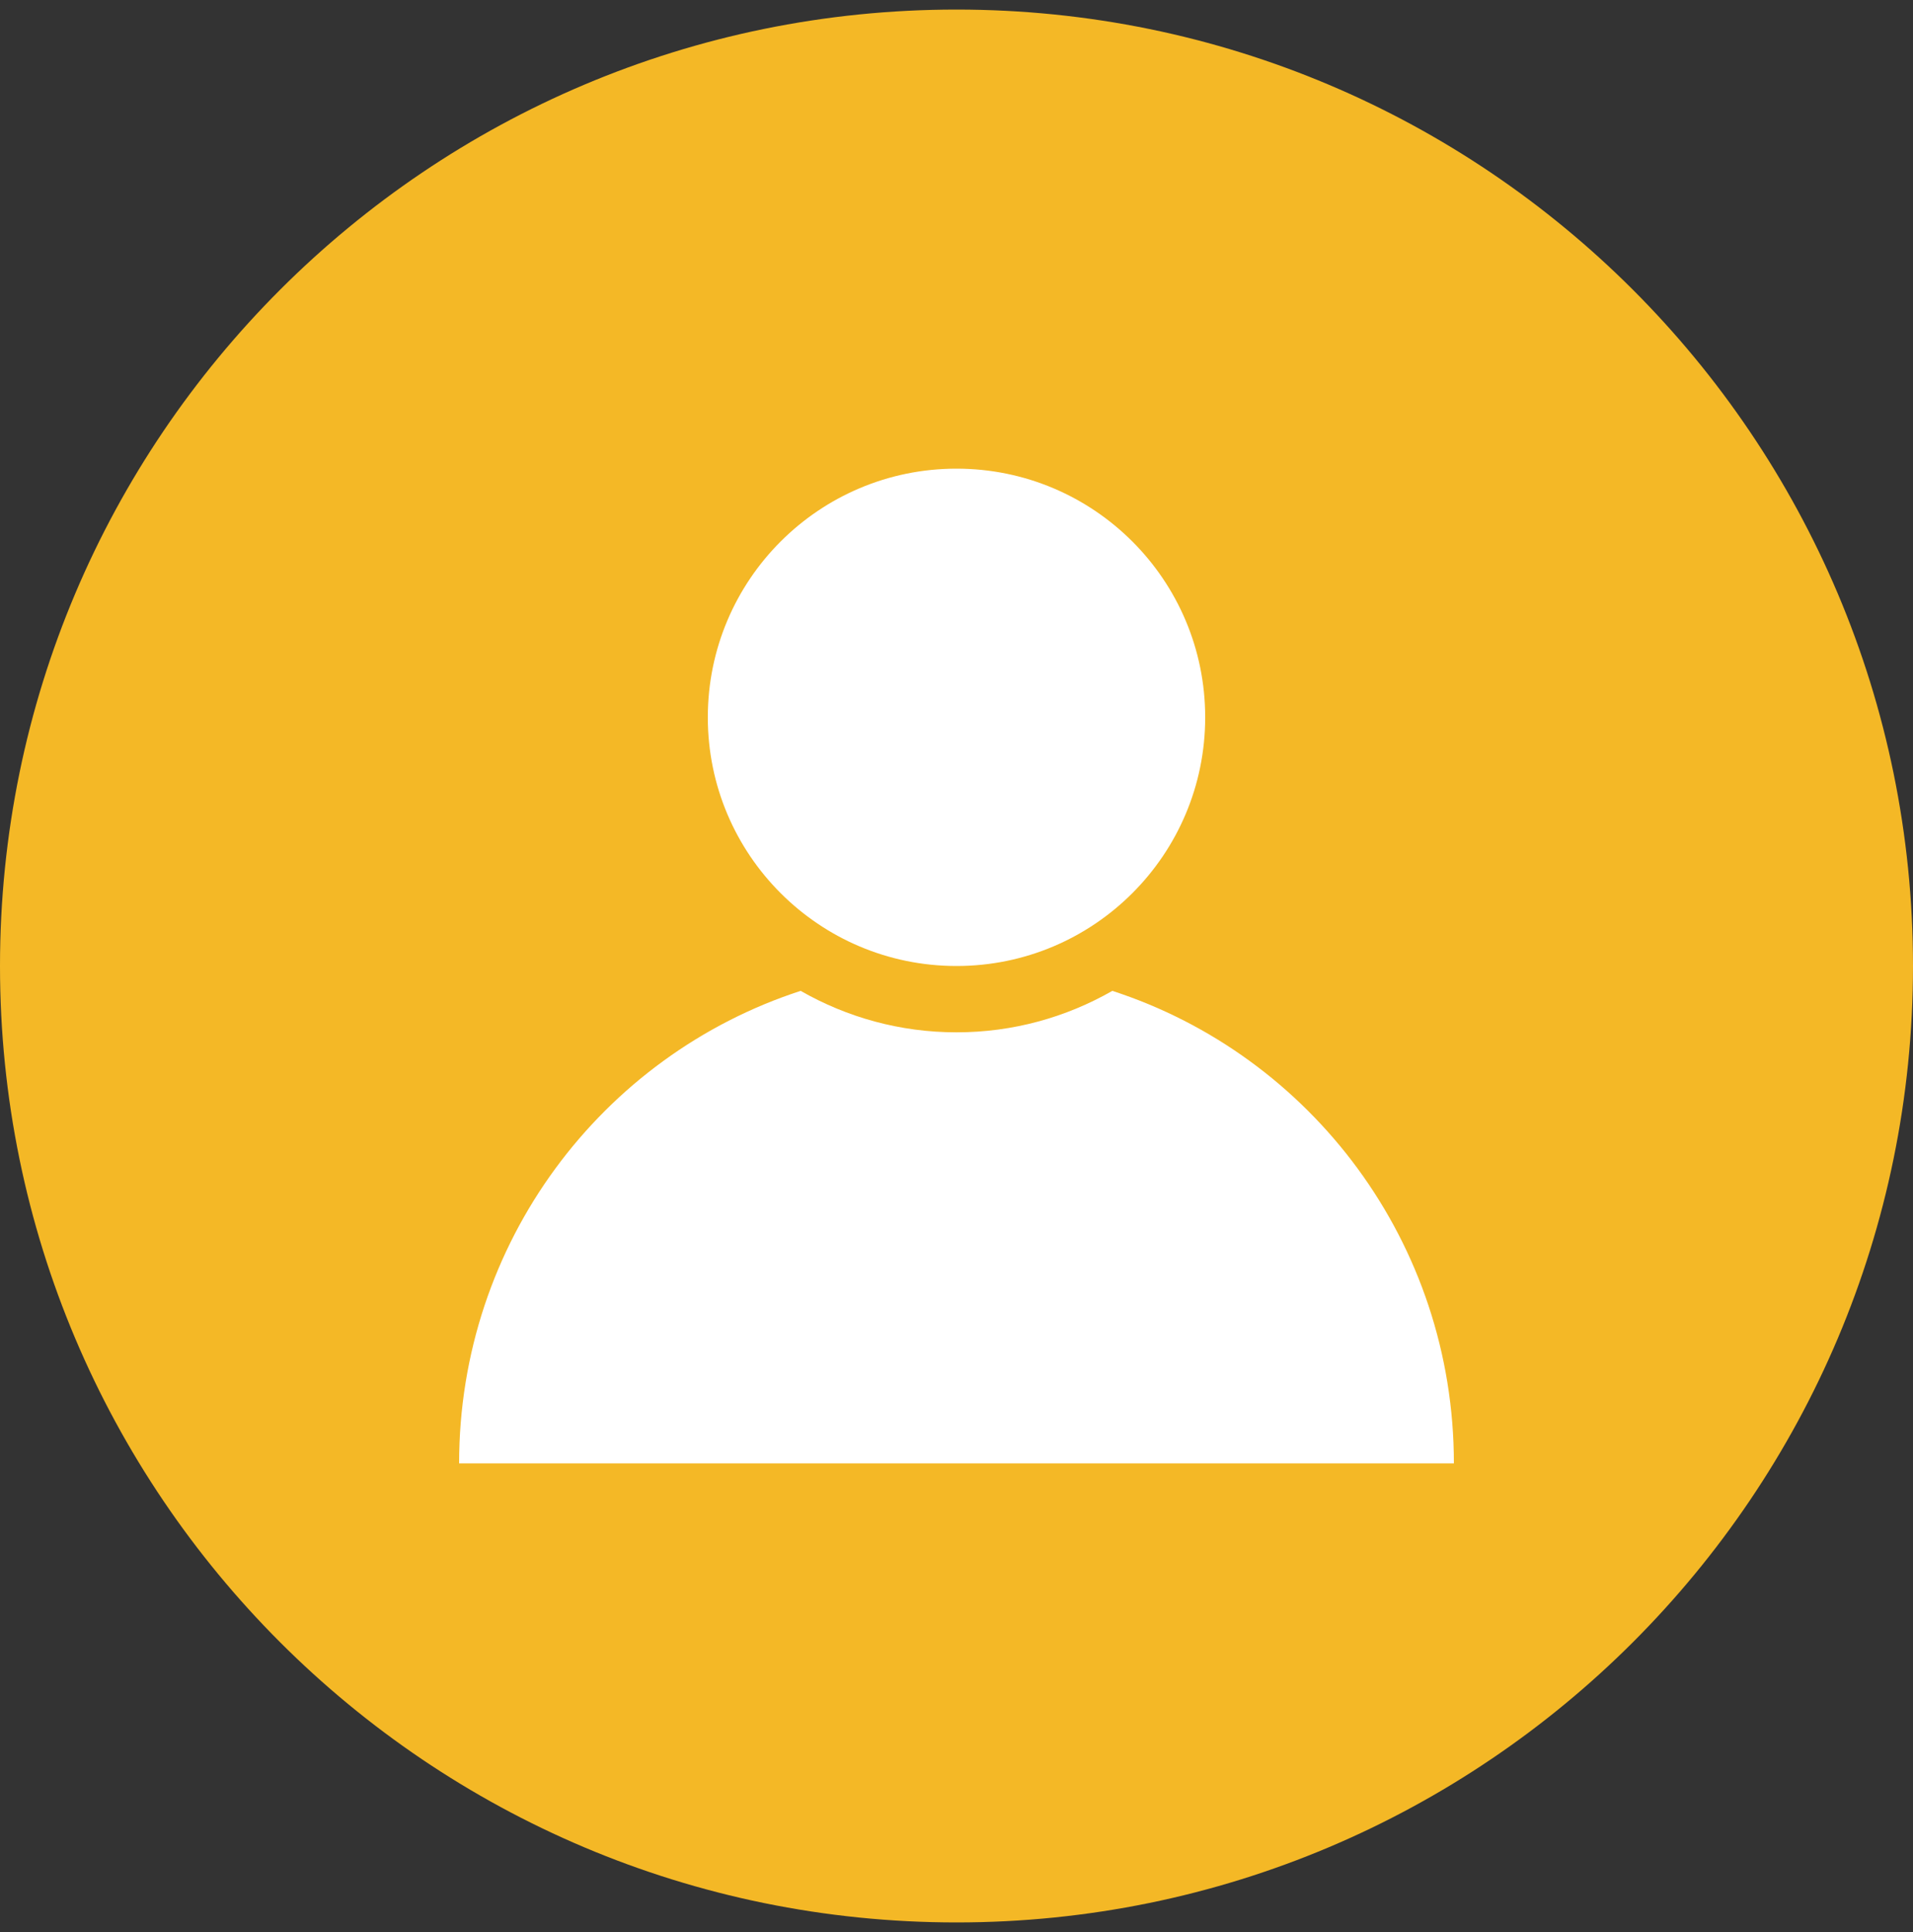<?xml version="1.0" encoding="UTF-8"?>
<svg id="Calque_1" xmlns="http://www.w3.org/2000/svg" version="1.1" viewBox="0 0 100 101">
  <rect x="0" y="0" width="100" height="101" fill="#333333" stroke="none"/>
  <!-- Generator: Adobe Illustrator 29.7.1, SVG Export Plug-In . SVG Version: 2.1.1 Build 8)  -->
  <path d="M50,.5h0c27.614,0,50,22.386,50,50h0c0,27.614-22.386,50-50,50h0C22.386,100.5,0,78.114,0,50.5h0C0,22.886,22.386.5,50,.5Z" fill="#f4b826"/>
  <path d="M50,50.5c7.18,0,13-5.82,13-13s-5.82-13-13-13-13,5.82-13,13,5.82,13,13,13Z" fill="#fff"/>
  <path d="M58.147,51.8c-2.427,1.387-5.2,2.167-8.147,2.167s-5.72-.78-8.147-2.167c-10.4,3.38-17.853,13.173-17.853,24.7h52c0-11.527-7.453-21.32-17.853-24.7Z" fill="#fff"/>
</svg>